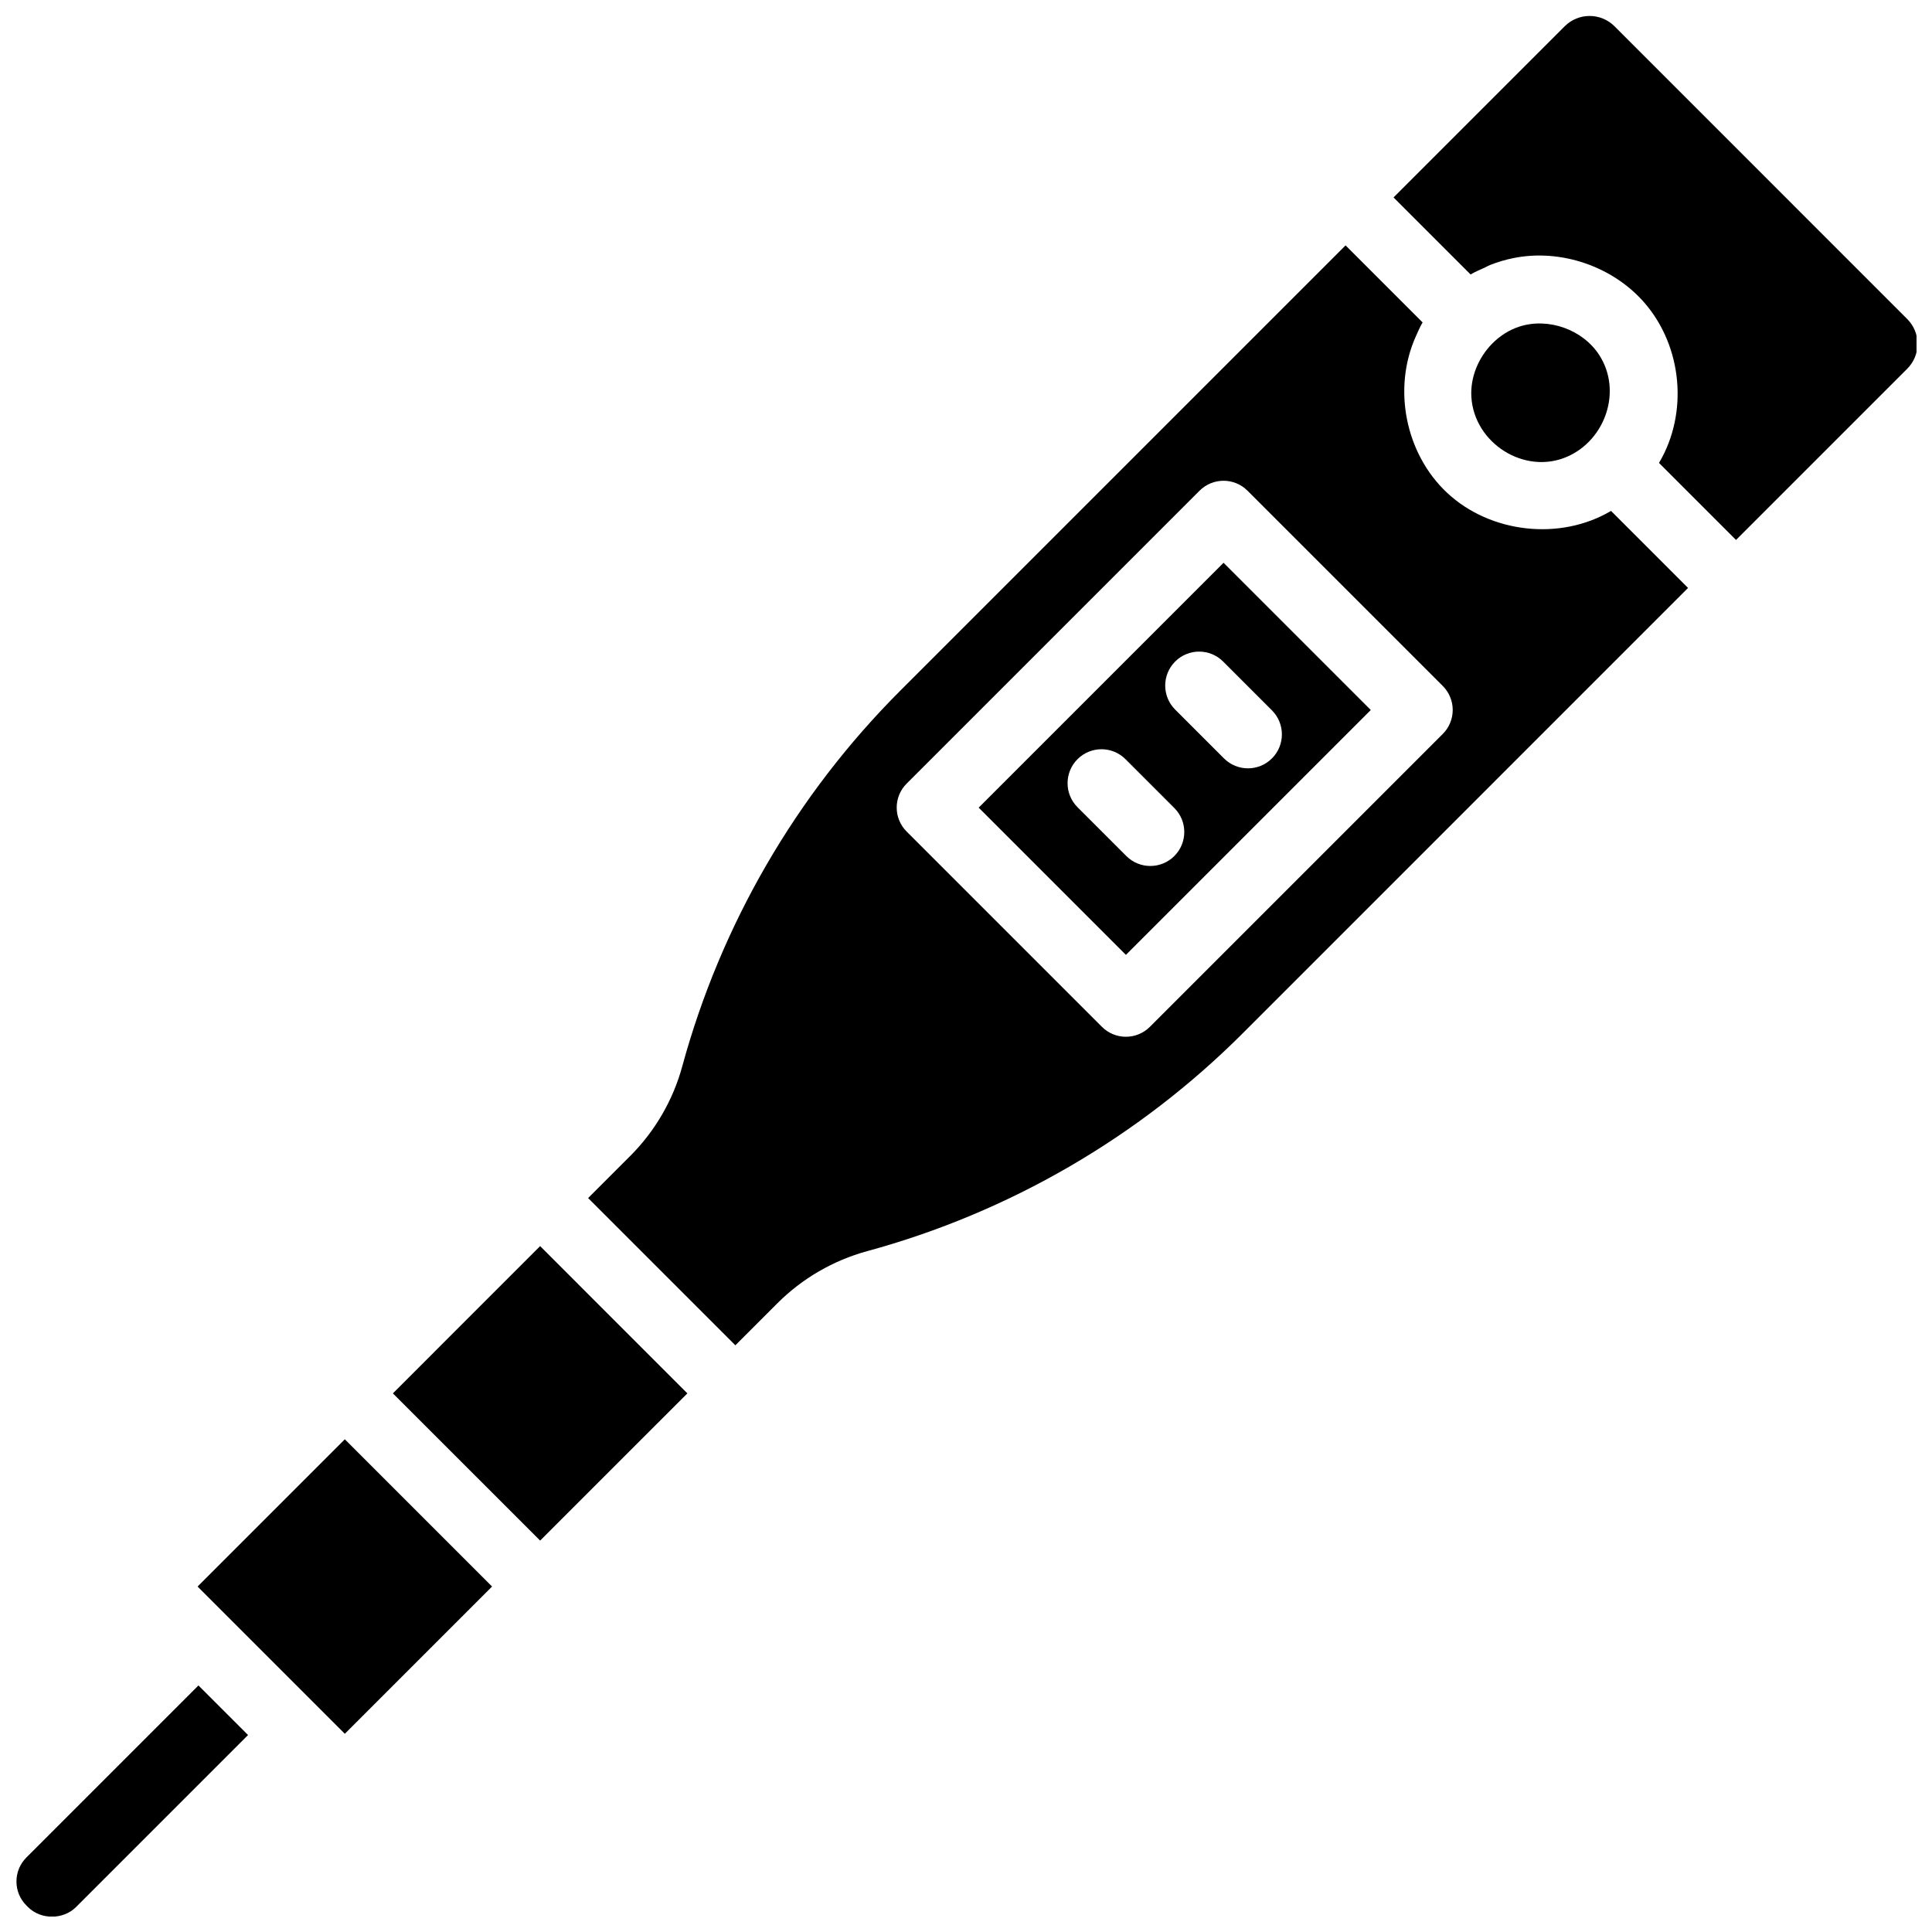 <?xml version="1.0" encoding="UTF-8"?>
<!-- Uploaded to: SVG Repo, www.svgrepo.com, Generator: SVG Repo Mixer Tools -->
<svg width="800px" height="800px" version="1.1" viewBox="144 144 512 512" xmlns="http://www.w3.org/2000/svg">
 <defs>
  <clipPath id="b">
   <path d="m148.09 590h61.906v61.902h-61.906z"/>
  </clipPath>
  <clipPath id="a">
   <path d="m513 148.09h138.9v139.91h-138.9z"/>
  </clipPath>
 </defs>
 <g clip-path="url(#b)">
  <path d="m196.59 590.66-45.594 45.594c-1.699 1.699-2.637 3.957-2.637 6.359s0.938 4.66 2.637 6.359l0.422 0.422c3.391 3.391 9.328 3.391 12.723 0l45.594-45.594z"/>
 </g>
 <path d="m473.33 417.84 118.02-118.03-20.41-20.414c-13.496 7.996-31.984 5.902-43.418-4.777-11.109-10.375-14.52-27.711-8.293-41.52 0.559-1.234 1.07-2.473 1.773-3.652l-20.414-20.414-118.03 118.03c-27.539 27.539-47.512 61.949-57.75 99.52-2.445 8.98-7.223 17.191-13.801 23.77l-11.148 11.148 39.02 39.02 11.148-11.148c6.566-6.566 14.789-11.344 23.77-13.801 37.586-10.23 72-30.191 99.535-57.73zm-89.055-66.18 77.613-77.613c3.508-3.519 9.211-3.519 12.723 0l51.738 51.738c1.691 1.691 2.637 3.977 2.637 6.359 0 2.383-0.945 4.68-2.637 6.359l-77.613 77.613c-1.691 1.691-3.977 2.637-6.359 2.637s-4.68-0.945-6.359-2.637l-51.738-51.738c-3.523-3.508-3.523-9.203-0.004-12.719z"/>
 <path d="m507.27 332.16-39.02-39.02-64.891 64.891 39.02 39.02zm-51.848-12.84c3.519-3.519 9.203-3.519 12.723 0l12.938 12.938c3.508 3.519 3.508 9.211 0 12.723-1.754 1.754-4.059 2.637-6.359 2.637-2.305 0-4.606-0.883-6.359-2.637l-12.938-12.938c-3.512-3.508-3.512-9.203-0.004-12.723zm-25.875 25.875c3.519-3.519 9.203-3.519 12.723 0l12.938 12.938c3.519 3.508 3.519 9.203 0 12.723-1.754 1.754-4.059 2.637-6.359 2.637-2.305 0-4.606-0.883-6.359-2.637l-12.938-12.938c-3.512-3.512-3.512-9.207-0.004-12.723z"/>
 <g clip-path="url(#a)">
  <path d="m571.85 150.95c-3.633-3.625-9.547-3.625-13.172 0l-45.371 45.371 20.414 20.414c1.16-0.691 2.394-1.207 3.609-1.754 0.523-0.234 1.016-0.539 1.555-0.754 2.035-0.801 4.121-1.422 6.234-1.844 12.566-2.519 26.359 2.231 34.727 11.91 10.004 11.578 11.633 29.211 3.805 42.383l20.414 20.414 45.371-45.371c1.754-1.762 2.727-4.102 2.727-6.586 0-2.492-0.973-4.832-2.727-6.586z"/>
 </g>
 <path d="m539.39 235.12c-3.625 3.715-5.785 8.906-5.461 14.105 0.754 12.27 14.16 20.766 25.461 15.77 10.094-4.461 14.492-17.371 8.492-26.801-4.344-6.836-13.539-10.141-21.25-7.637-2.75 0.891-5.227 2.504-7.242 4.562z"/>
 <path d="m196.36 564.45 39.02-39.02 39.02 39.02-39.02 39.02z"/>
 <path d="m287.14 474.23-12.316 12.316-26.703 26.711 39.02 39.016 39.02-39.016z"/>
</svg>